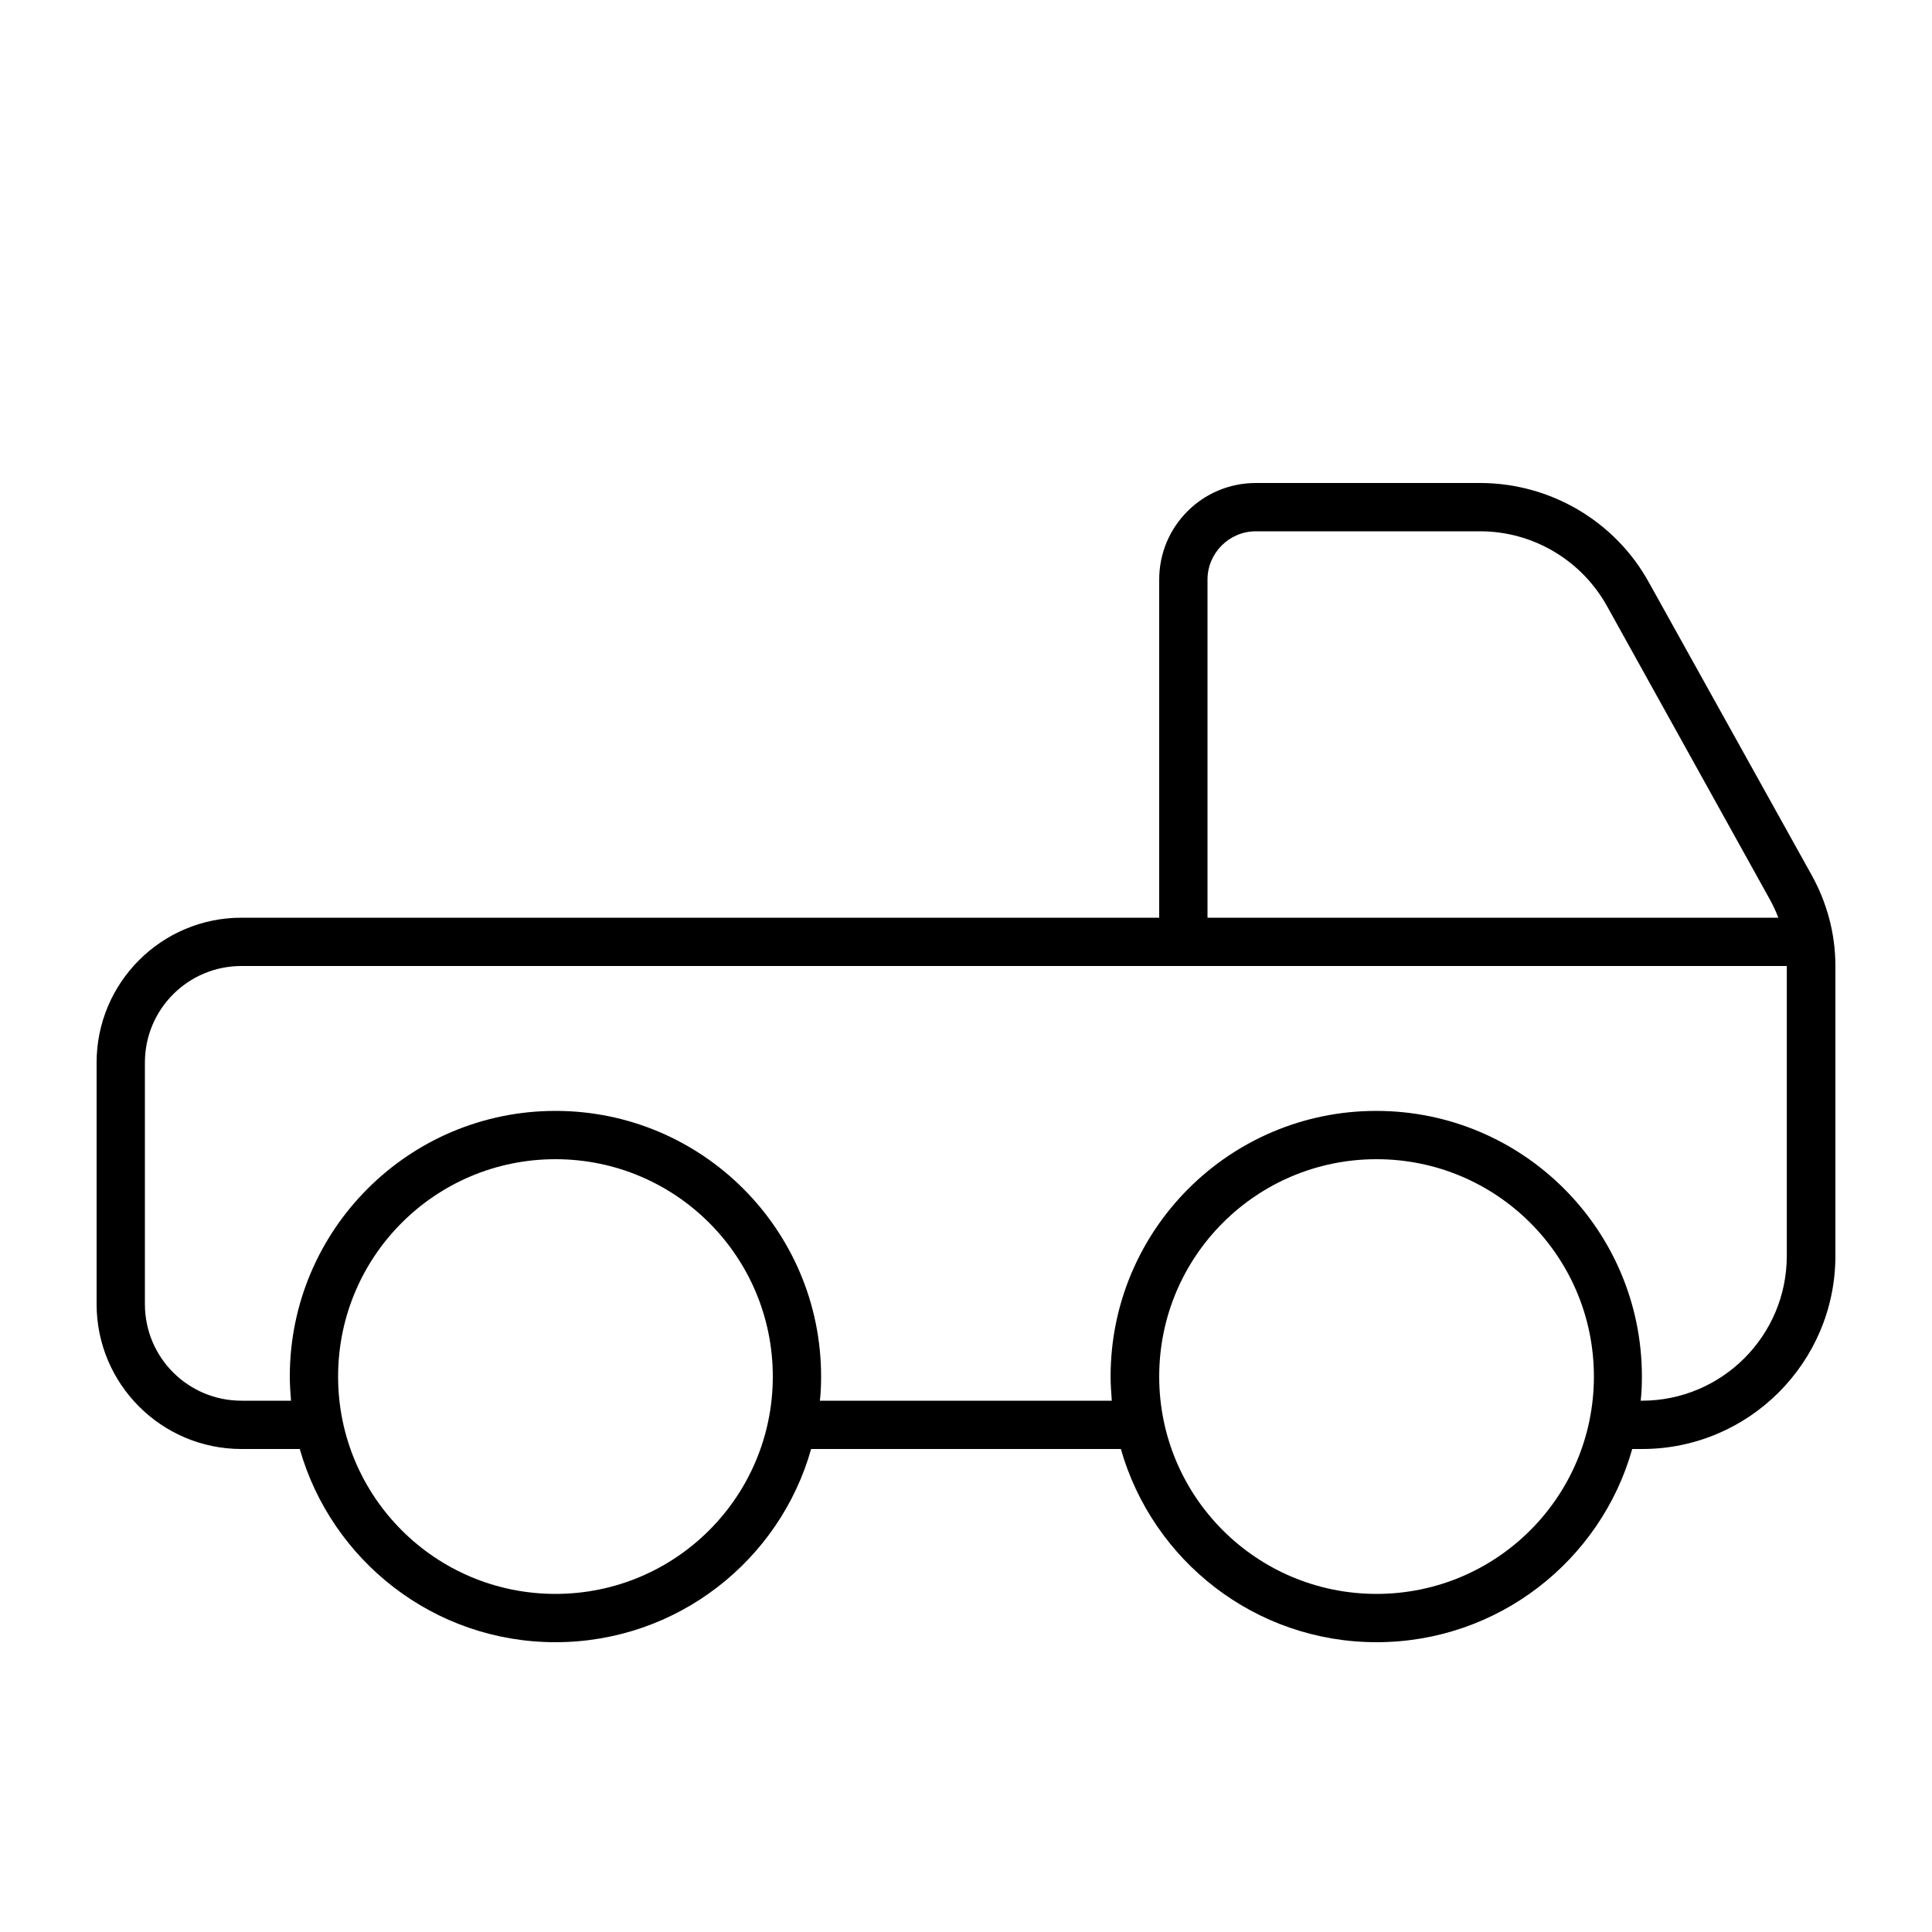 <svg xmlns="http://www.w3.org/2000/svg" viewBox="0 0 640 640"><!--! Font Awesome Pro 7.1.0 by @fontawesome - https://fontawesome.com License - https://fontawesome.com/license (Commercial License) Copyright 2025 Fonticons, Inc. --><path fill="currentColor" d="M416 176C407.2 176 400 183.2 400 192L400 304L589.1 304C588.3 301.9 587.3 299.8 586.2 297.8L532.3 200.7C523.8 185.5 507.8 176 490.3 176L416 176zM384 304L384 192C384 174.3 398.3 160 416 160L490.3 160C513.5 160 535 172.6 546.2 192.9L600.2 290C605 298.7 608 308.9 608 320L608 416C608 451.3 579.3 480 544 480L540.7 480C530.3 516.9 496.3 544 456 544C415.7 544 381.8 516.9 371.3 480L268.7 480C258.3 516.9 224.3 544 184 544C143.7 544 109.8 516.9 99.3 480L80 480C53.5 480 32 458.5 32 432L32 352C32 325.5 53.5 304 80 304L384 304zM592 320L80 320C62.3 320 48 334.3 48 352L48 432C48 449.7 62.3 464 80 464L96.4 464C96.2 461.4 96 458.7 96 456C96 407.4 135.4 368 184 368C232.6 368 272 407.4 272 456C272 458.7 271.9 461.4 271.6 464L368.3 464C368.1 461.4 367.9 458.7 367.9 456C367.9 407.4 407.3 368 455.9 368C504.5 368 543.9 407.4 543.9 456C543.9 458.7 543.8 461.4 543.5 464L543.9 464C570.4 464 591.9 442.5 591.9 416L591.9 320zM256 456C256 416.2 223.8 384 184 384C144.2 384 112 416.2 112 456C112 495.8 144.2 528 184 528C223.8 528 256 495.8 256 456zM456 528C495.8 528 528 495.8 528 456C528 416.2 495.8 384 456 384C416.2 384 384 416.2 384 456C384 495.8 416.2 528 456 528z"/></svg>